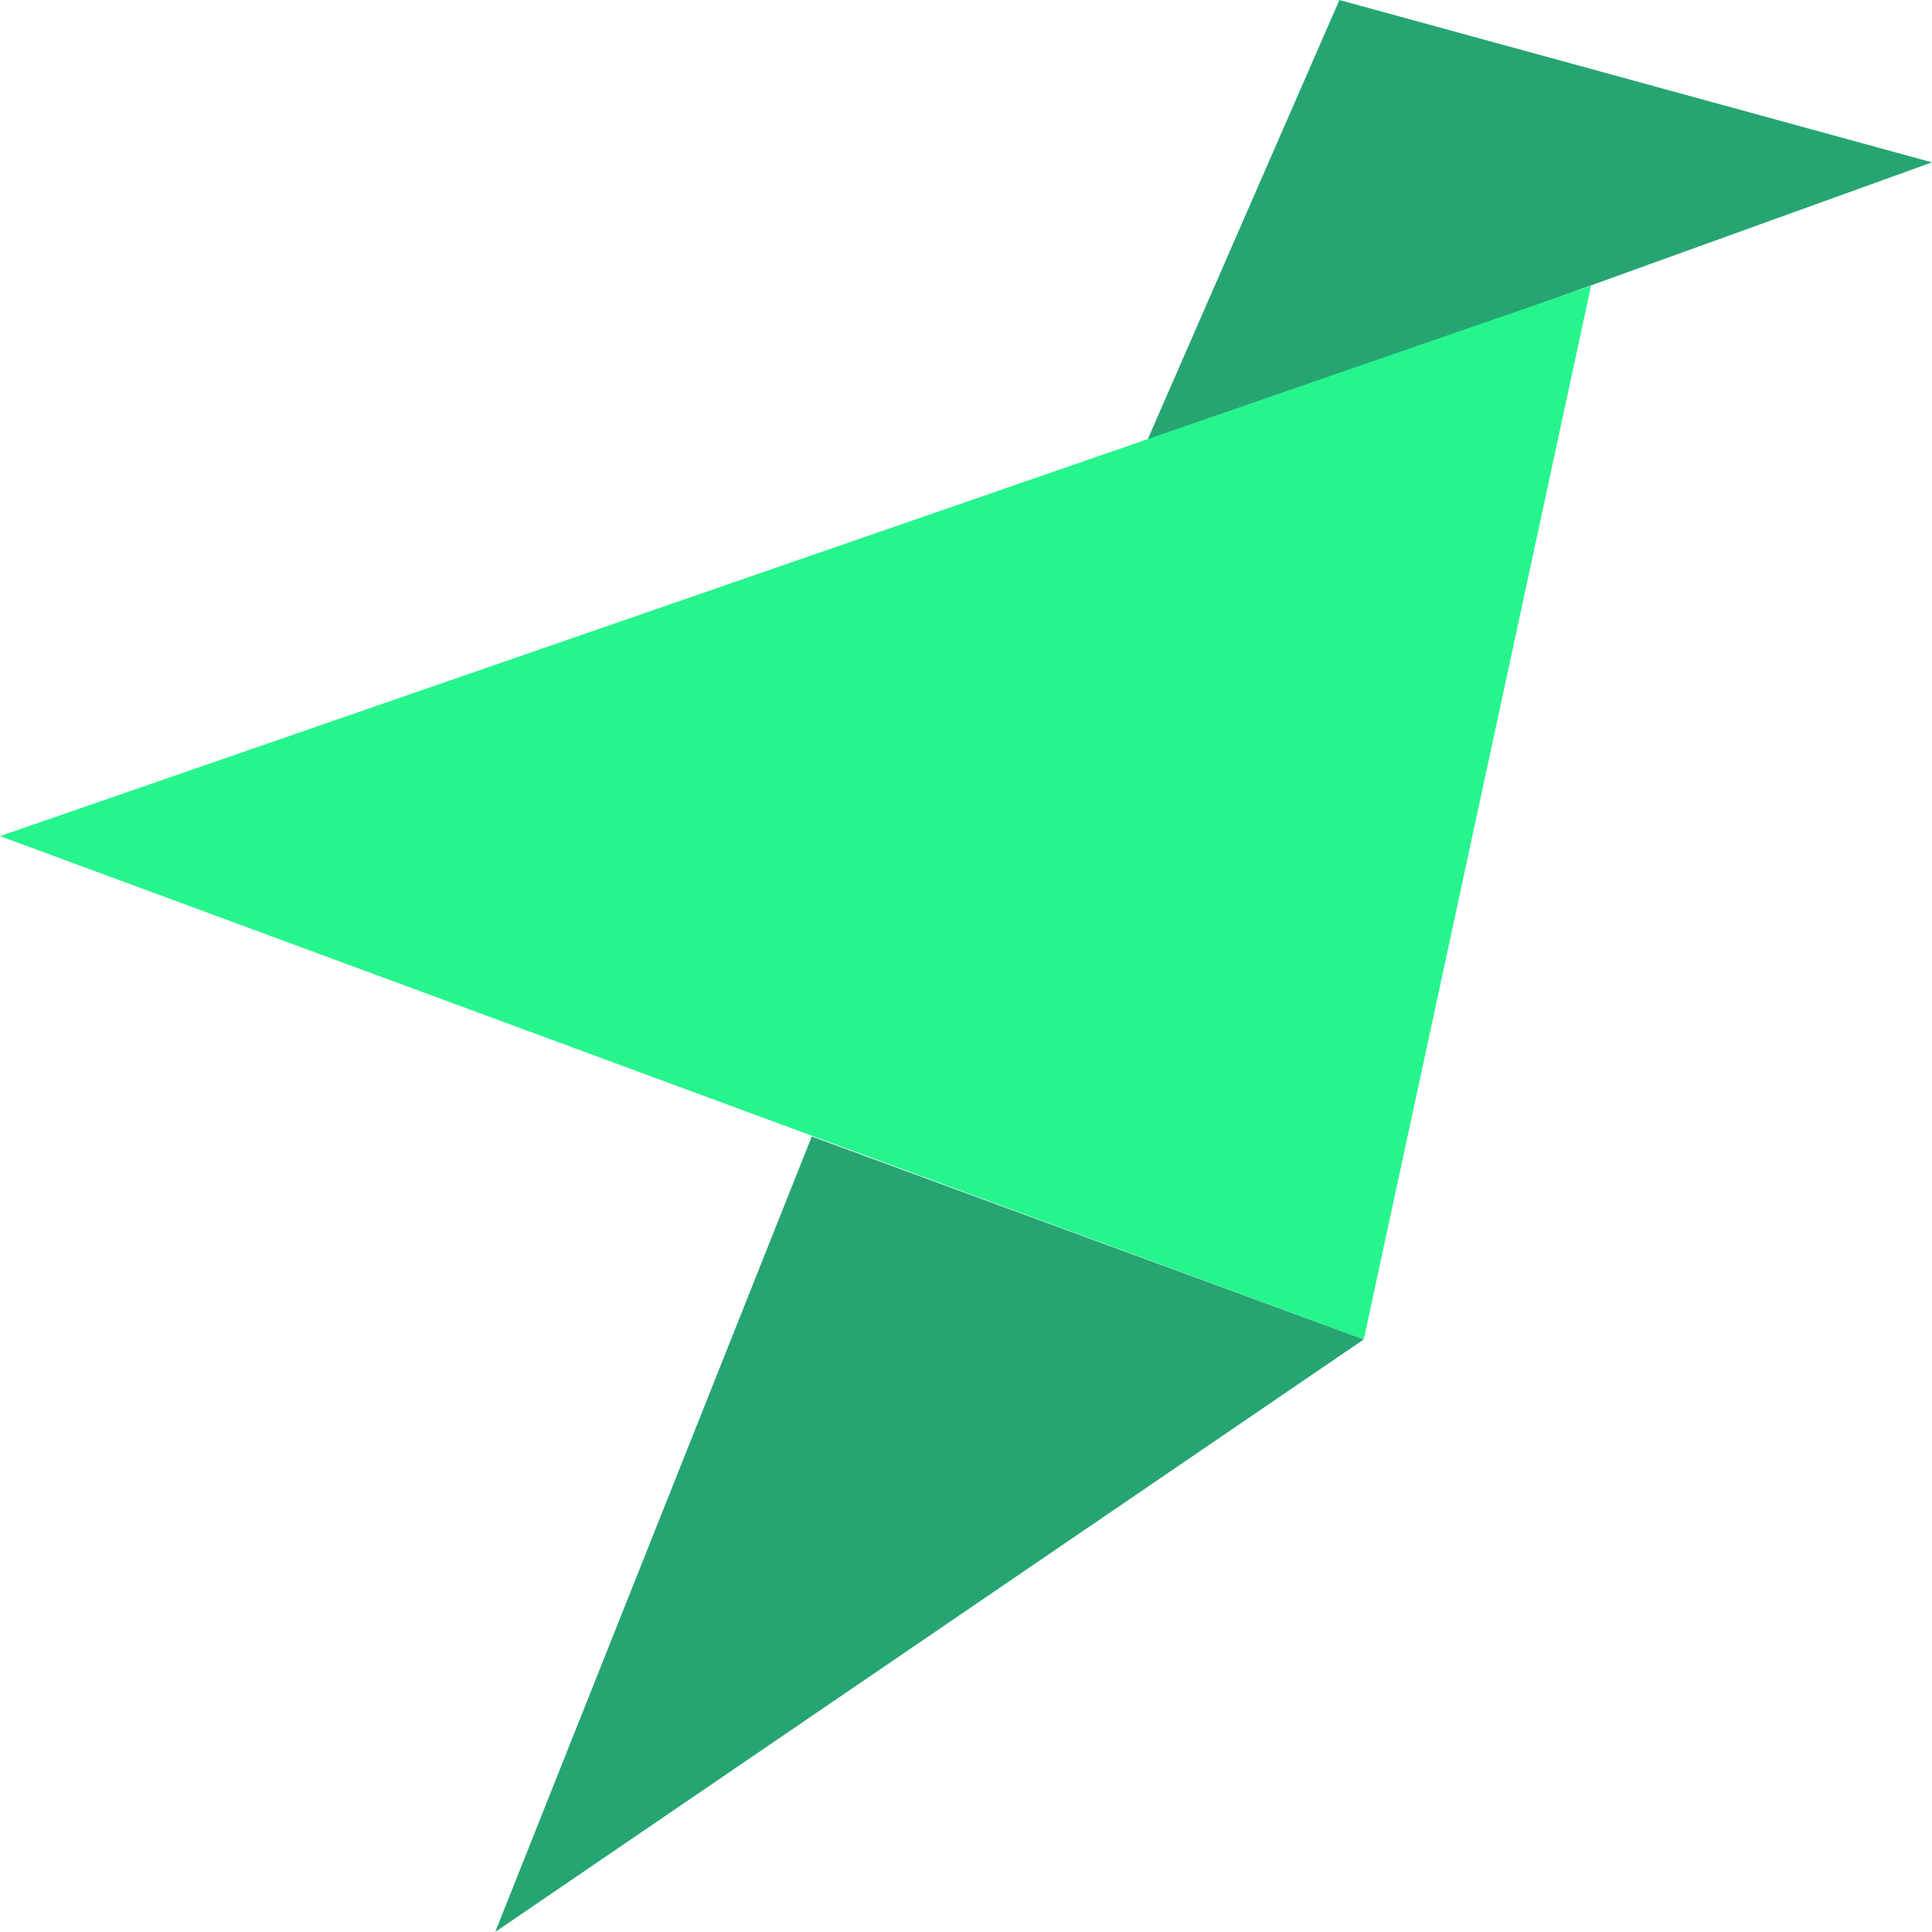 <svg width="119" height="119" viewBox="0 0 119 119" fill="none" xmlns="http://www.w3.org/2000/svg">
<path d="M119 10L70.5 27.5L82.5 0L119 10Z" fill="#26A572"/>
<path d="M84 82.5L98 17.6L0 51.5L84 82.5Z" fill="#26F58D"/>
<path d="M84 82.5L50 70L30.5 119L84 82.5Z" fill="#26A572"/>
</svg>
